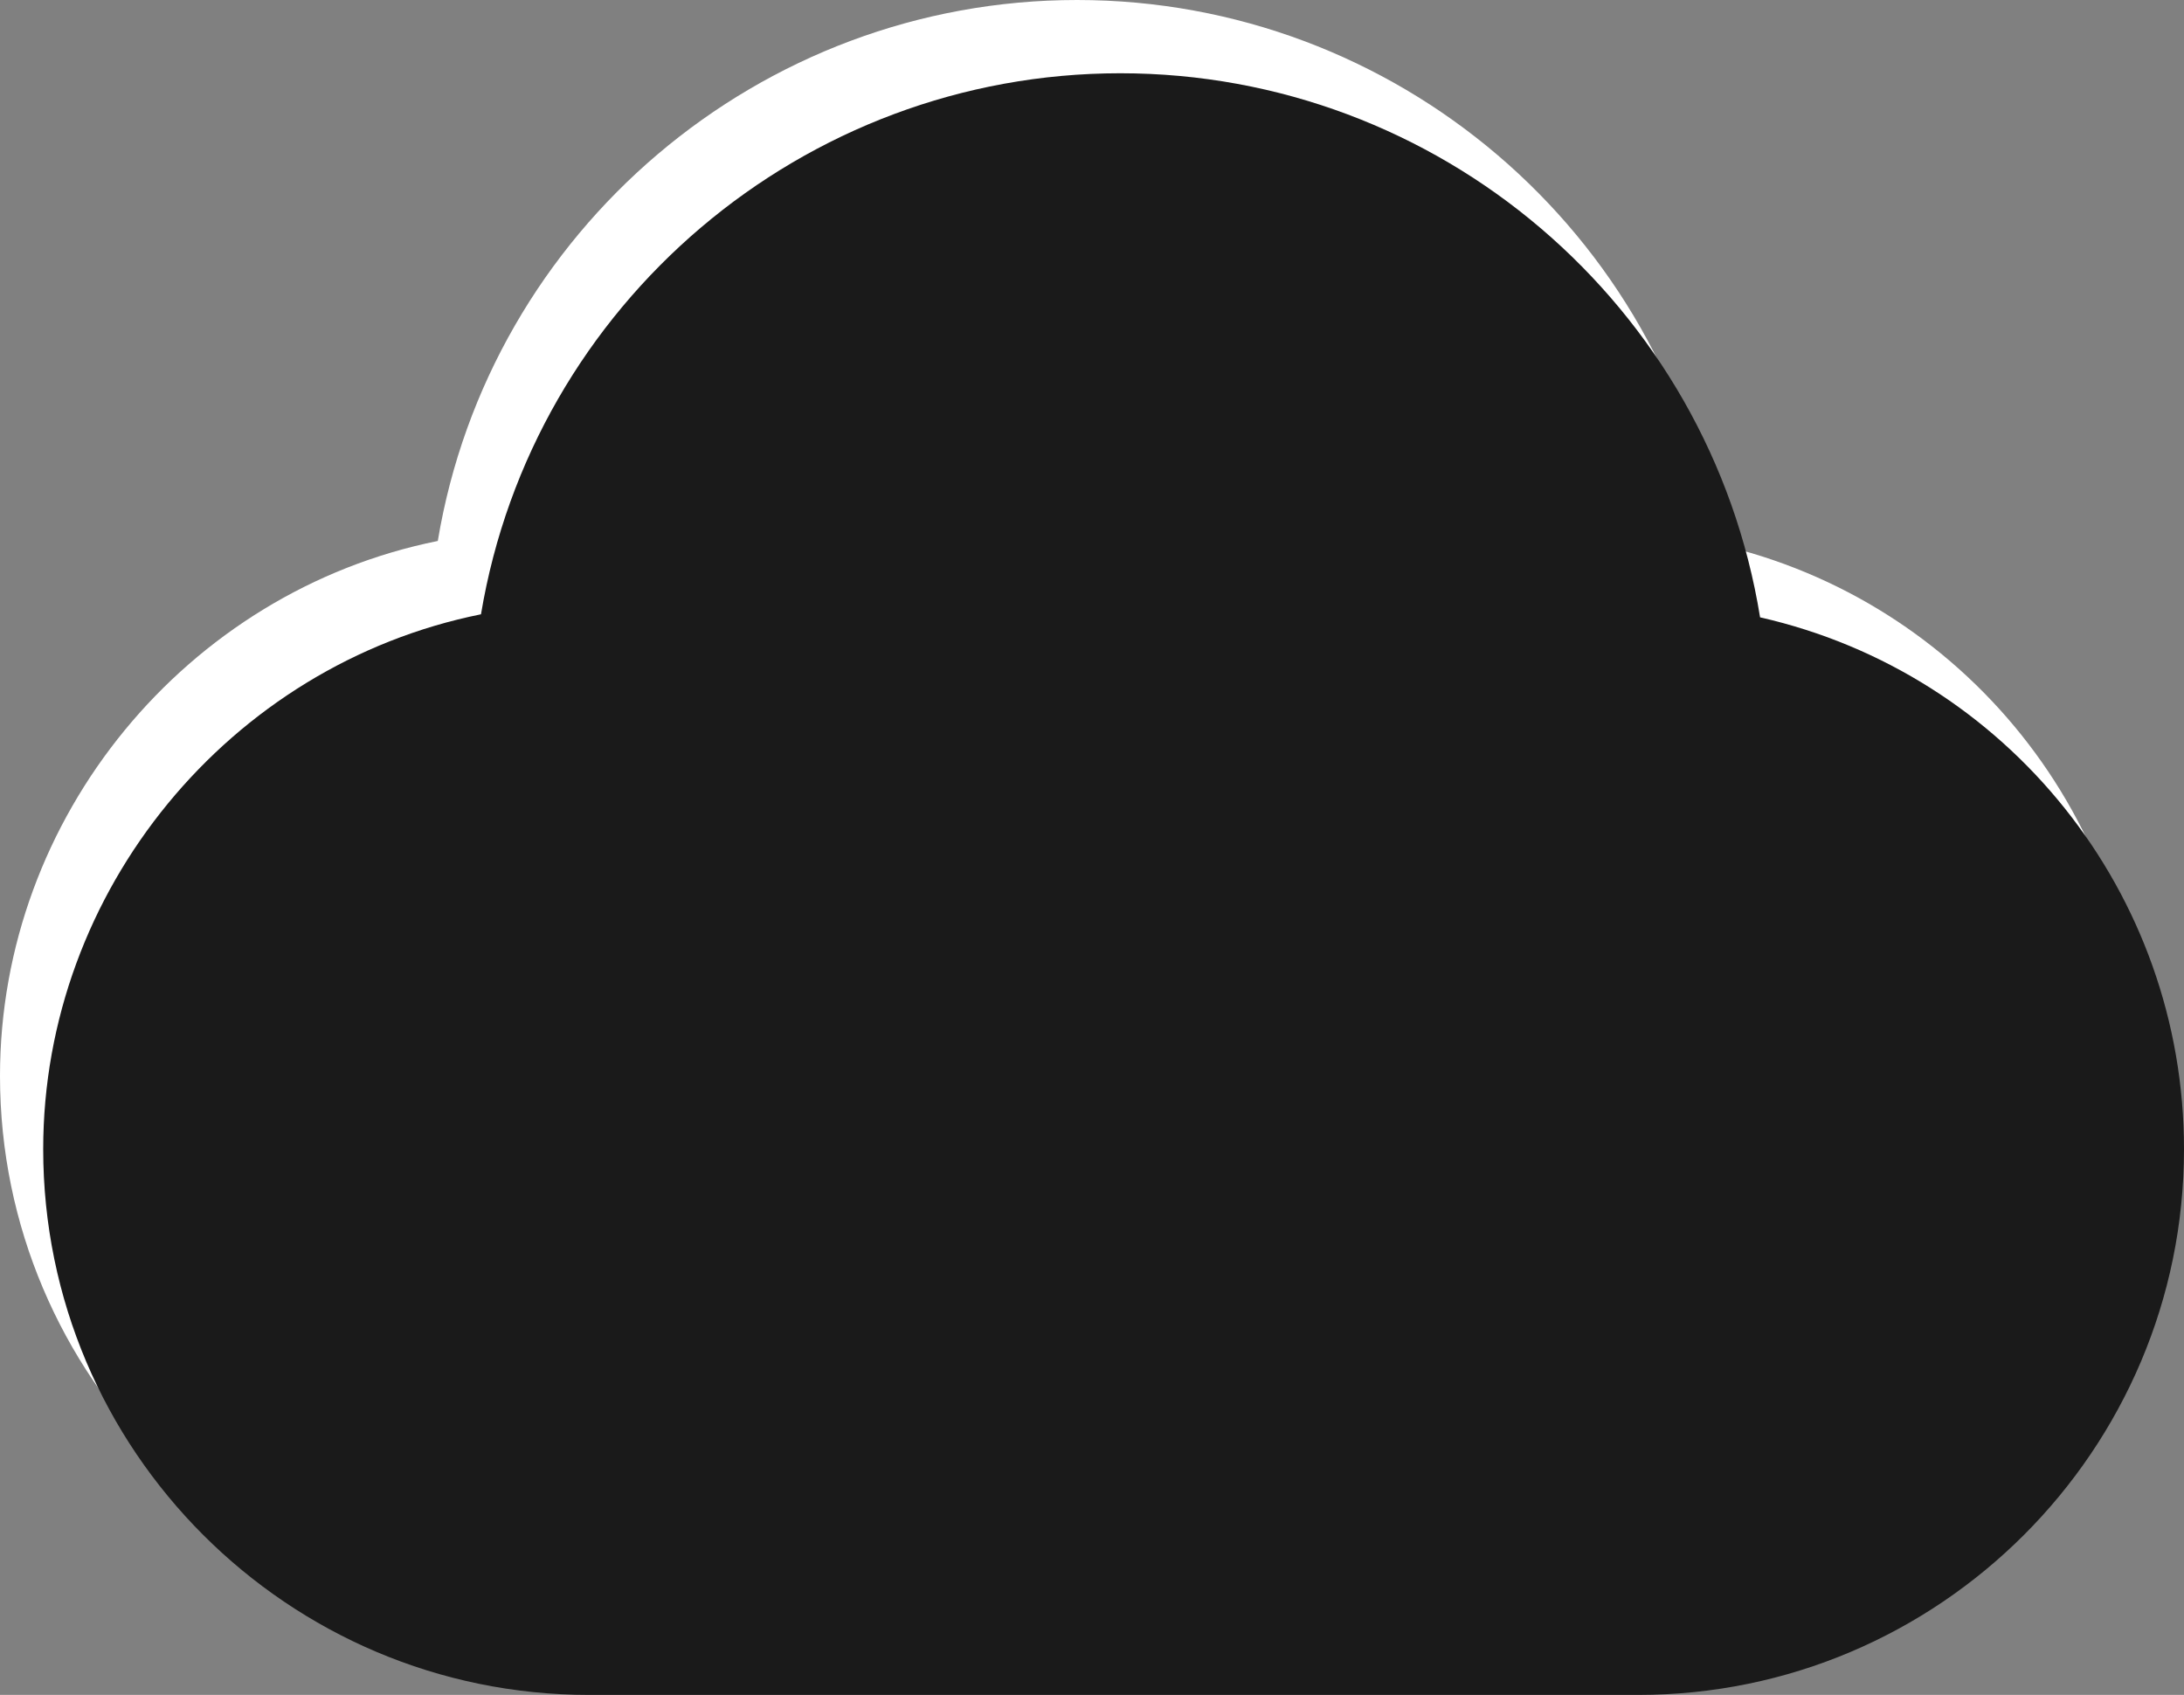 <?xml version="1.0" encoding="utf-8"?>
<!-- Generator: Adobe Illustrator 17.0.0, SVG Export Plug-In . SVG Version: 6.00 Build 0)  -->
<!DOCTYPE svg PUBLIC "-//W3C//DTD SVG 1.1//EN" "http://www.w3.org/Graphics/SVG/1.1/DTD/svg11.dtd">
<svg version="1.1" id="Ebene_1" xmlns="http://www.w3.org/2000/svg" xmlns:xlink="http://www.w3.org/1999/xlink" x="0px" y="0px"
	 width="33.065px" height="25.657px" viewBox="0 0 33.065 25.657" enable-background="new 0 0 33.065 25.657" xml:space="preserve">
<rect x="0" y="0" width="33.065" height="25.657" fill="#808080" stroke="none"/>
<g>
	<path fill="#FFFFFF" d="M24.151,24.547H8.26c-4.555,0-8.26-3.705-8.26-8.26c0-3.92,2.822-7.332,6.628-8.098
		C7.41,3.493,11.502,0,16.306,0c4.826,0,8.923,3.514,9.686,8.236c3.742,0.849,6.418,4.175,6.418,8.051
		C32.411,20.842,28.705,24.547,24.151,24.547z"/>
</g>
<g>
	<path fill="#1A1A1A" d="M24.805,25.657H8.914c-4.555,0-8.26-3.705-8.26-8.26c0-3.92,2.822-7.332,6.628-8.098
		c0.783-4.696,4.875-8.19,9.679-8.19c4.826,0,8.923,3.514,9.686,8.236c3.742,0.849,6.418,4.175,6.418,8.051
		C33.065,21.951,29.359,25.657,24.805,25.657z"/>
</g>
</svg>
